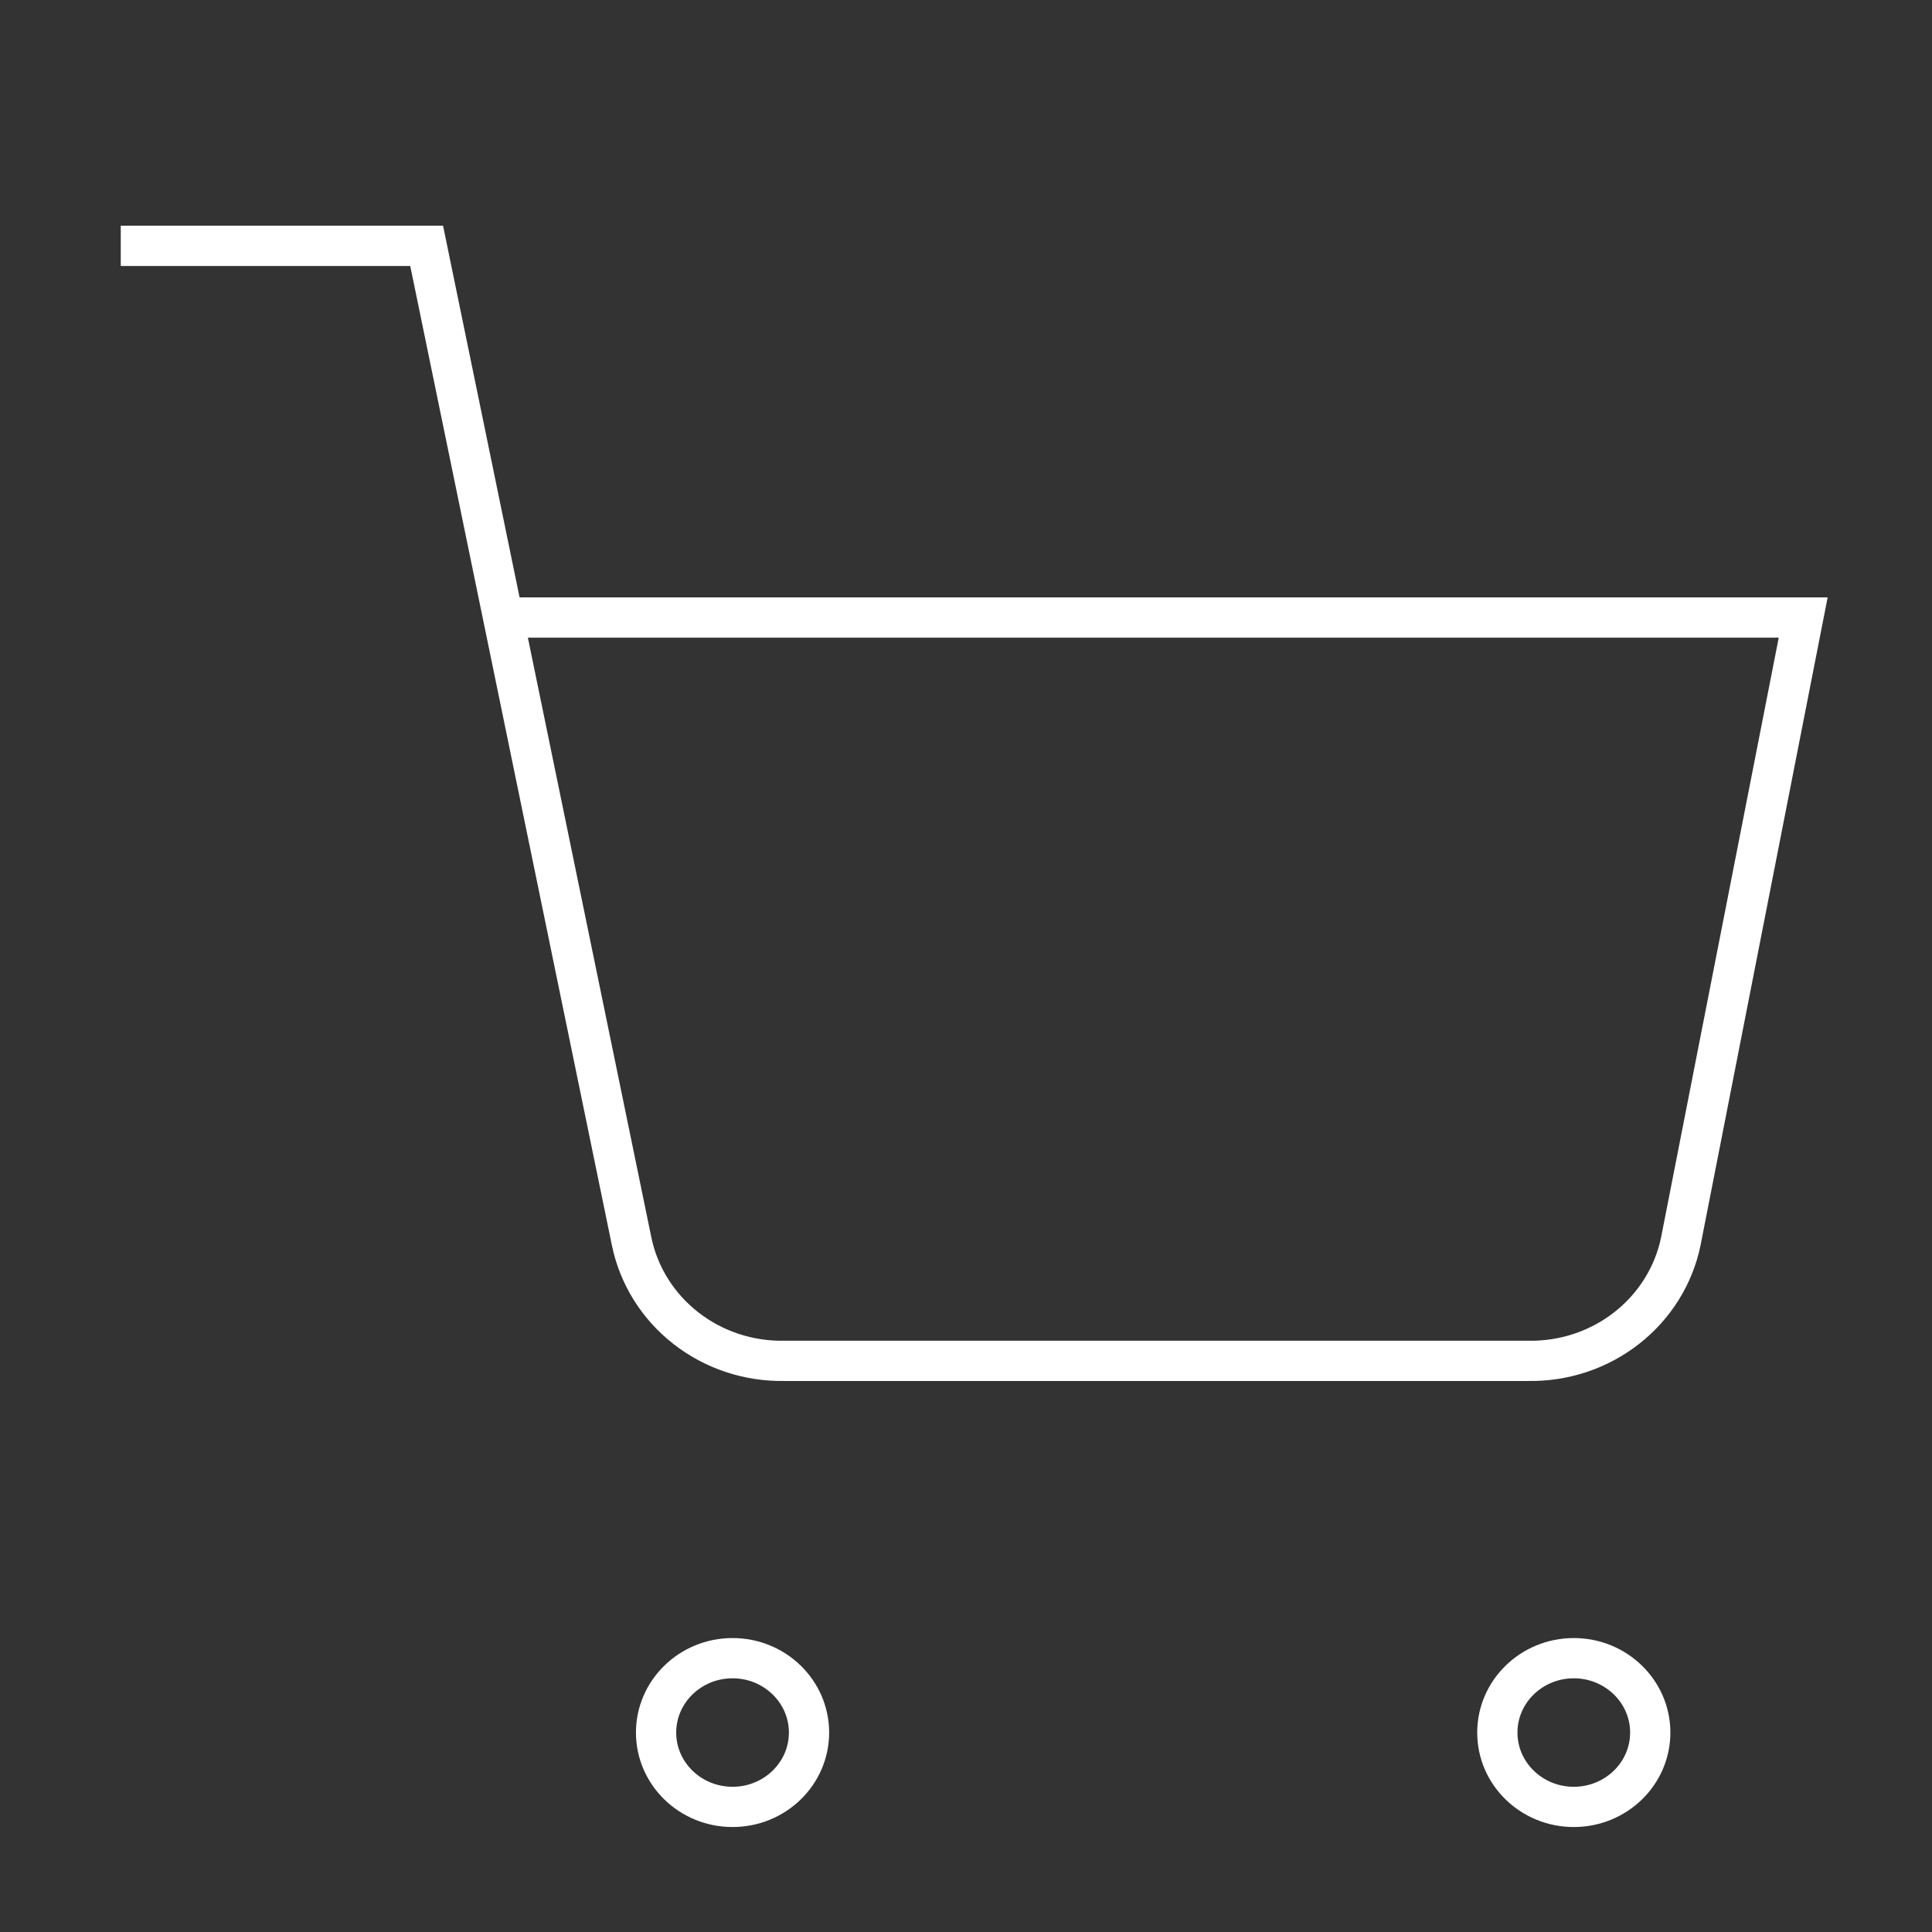 <?xml version="1.0" encoding="utf-8"?>
<!-- Generator: Adobe Illustrator 13.0.0, SVG Export Plug-In . SVG Version: 6.00 Build 14948)  -->
<!DOCTYPE svg PUBLIC "-//W3C//DTD SVG 1.1//EN" "http://www.w3.org/Graphics/SVG/1.1/DTD/svg11.dtd">
<svg version="1.1" id="Calque_1" xmlns="http://www.w3.org/2000/svg" xmlns:xlink="http://www.w3.org/1999/xlink" x="0px" y="0px"
	 width="48px" height="48px" viewBox="0 0 48 48" enable-background="new 0 0 48 48" xml:space="preserve">
<rect x="0" y="0" width="48" height="48" fill="#333333" stroke="none"/>
<path fill="none" stroke="#FFFFFF" d="M3,6.108h7.6l5.092,24.73c0.174,0.85,0.65,1.613,1.344,2.156
	c0.695,0.545,1.564,0.833,2.456,0.816H37.96c0.892,0.017,1.761-0.271,2.456-0.816c0.694-0.543,1.17-1.307,1.344-2.156l3.04-15.496
	H12.5 M20.1,43.045c0,1.02-0.851,1.847-1.9,1.847s-1.9-0.827-1.9-1.847s0.851-1.848,1.9-1.848S20.1,42.025,20.1,43.045z M41,43.045
	c0,1.02-0.851,1.847-1.9,1.847c-1.049,0-1.899-0.827-1.899-1.847s0.851-1.848,1.899-1.848C40.149,41.197,41,42.025,41,43.045z"/>
</svg>
